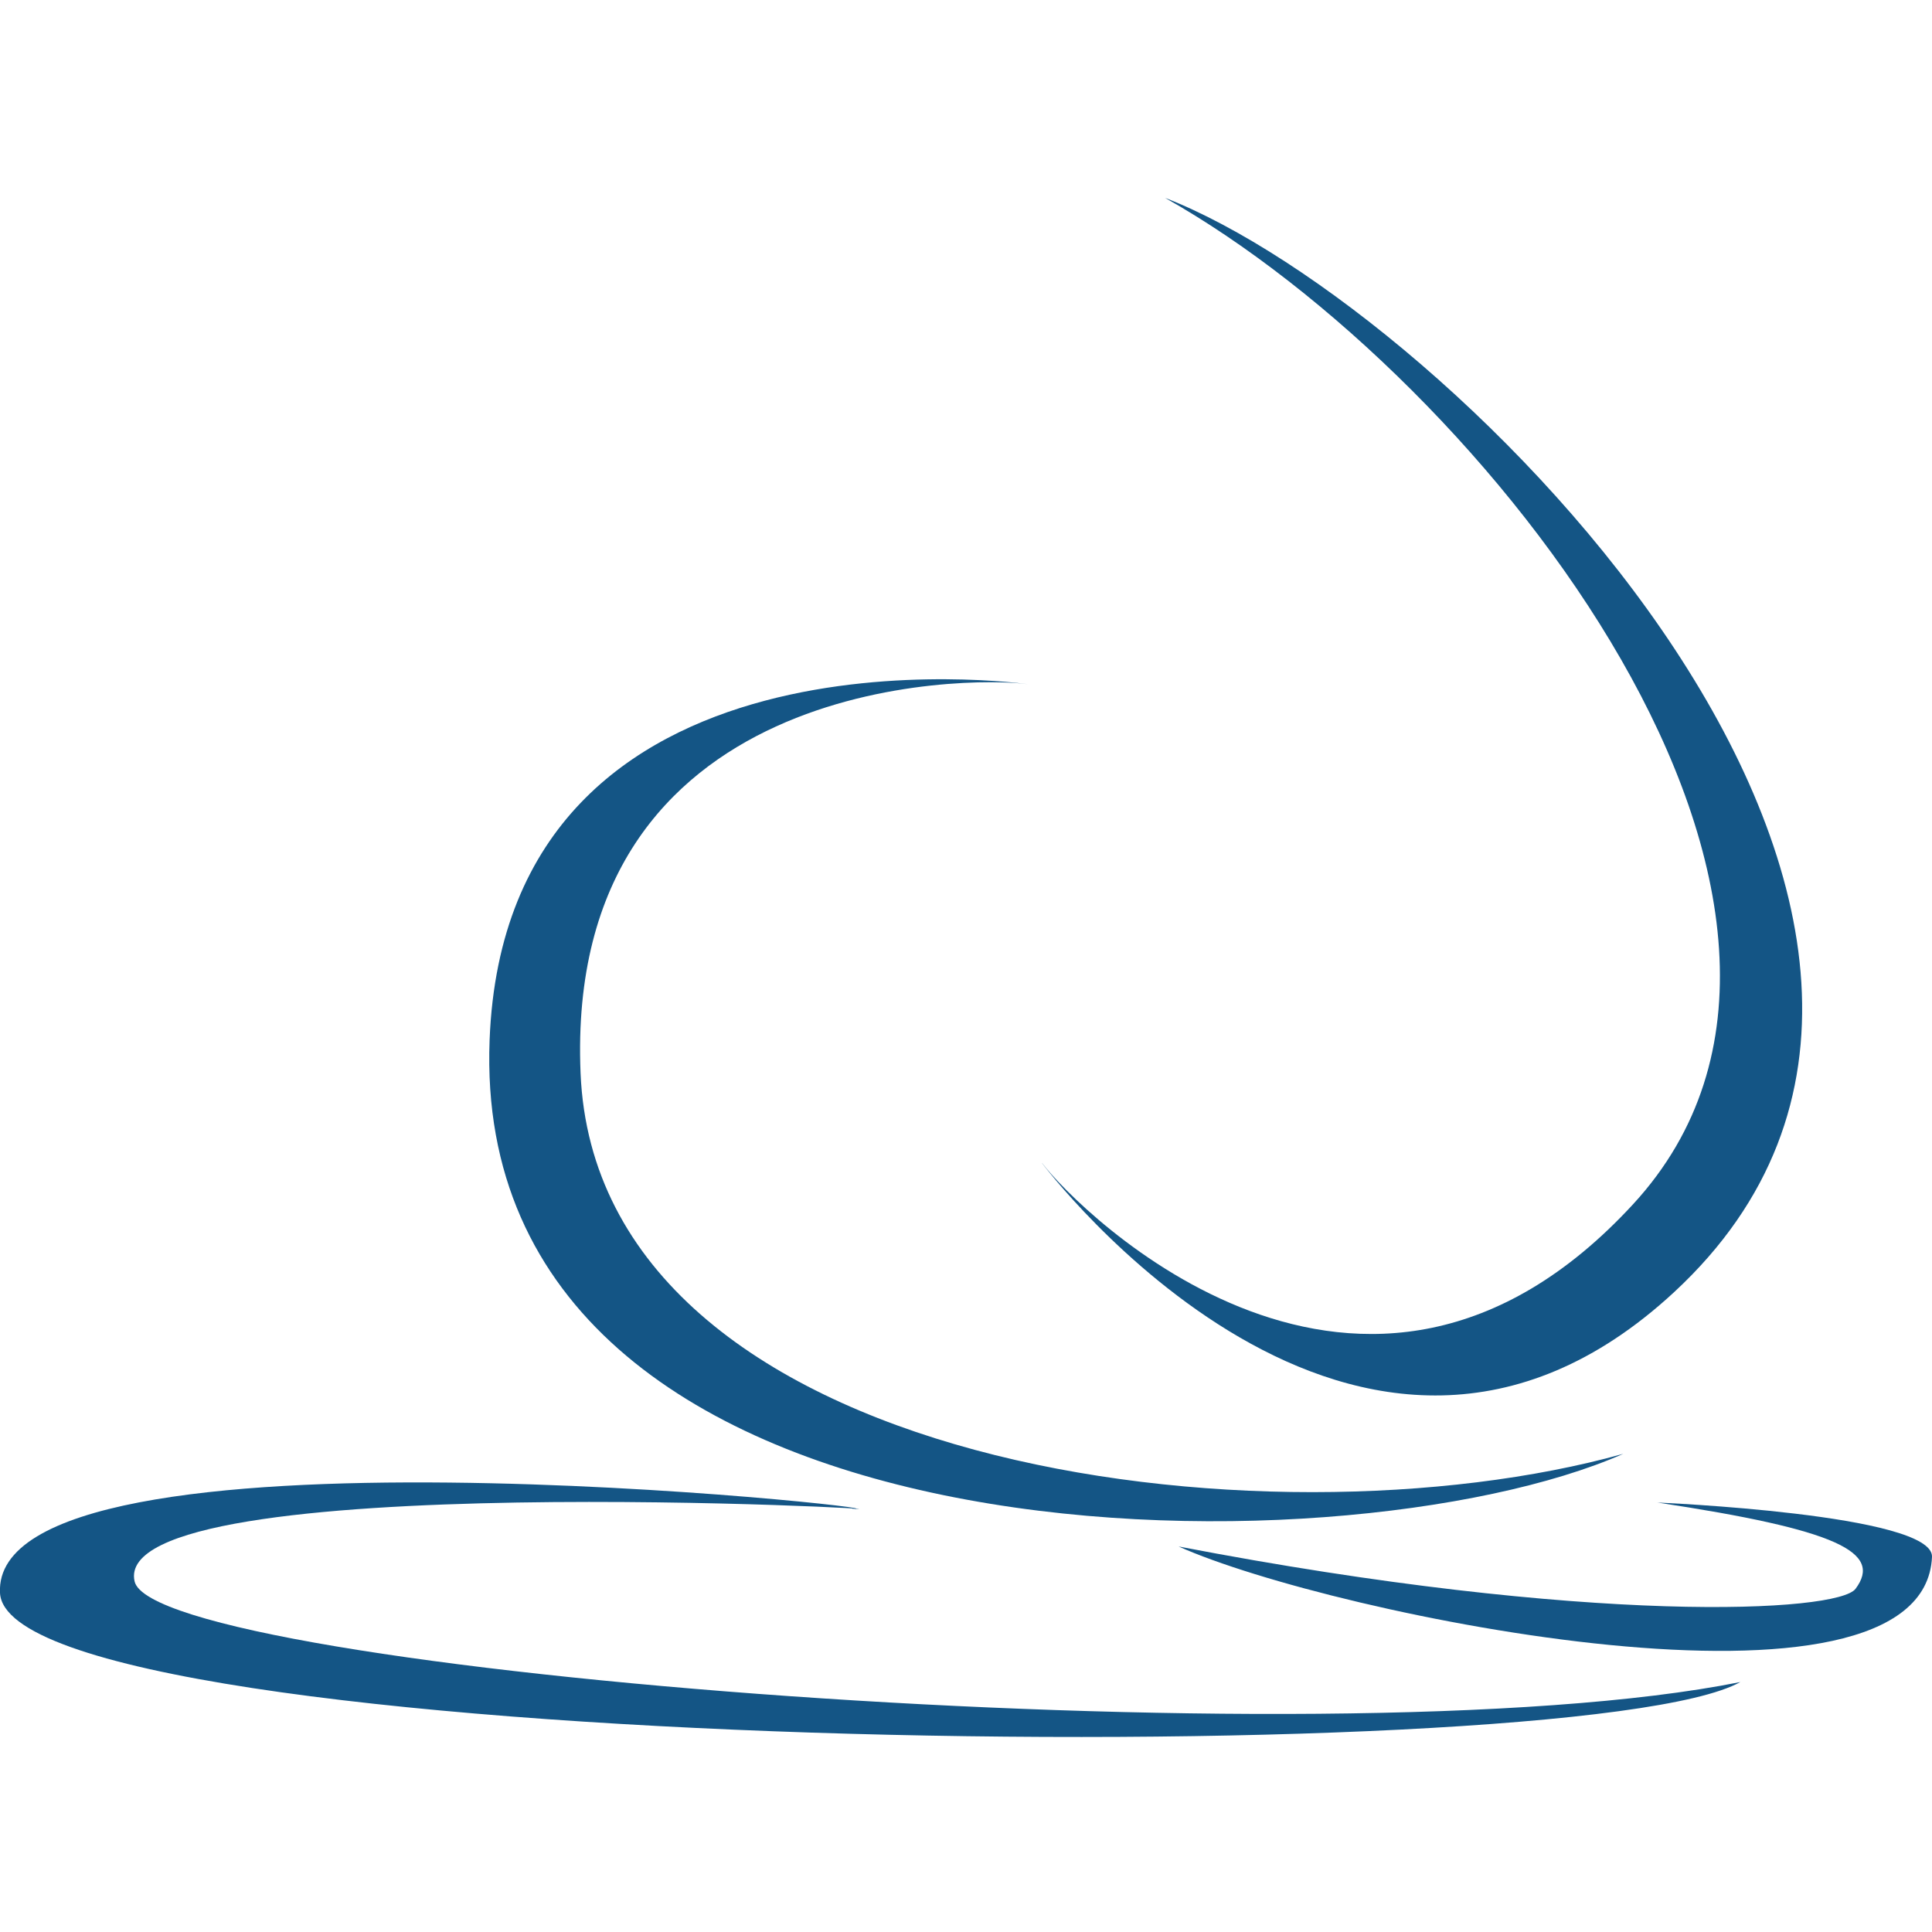 <svg xmlns="http://www.w3.org/2000/svg" viewBox="0 0 24 24">
	<style>@media(prefers-color-scheme: dark){.fav{fill: #43a0e3;}}</style>
	<g class="fav" fill="#145585"><path d="M12.764 8.499s-6.476-.925-6.682 4.421c-.258 6.678 10.588 6.682 14.083 5.14-4.421 1.233-12.747.211-12.953-4.729s4.832-4.934 5.551-4.832"/><path d="M12.946 14.451s3.926 5.234 7.851 1.6c4.9-4.54-2.762-12.212-6.324-13.593 4 2.253 9.163 8.864 5.815 12.5s-6.905.072-7.342-.509"/><path d="M10.59 18.742C11.46 18.769-.116 17.5 0 19.788c.1 2.01 19.574 2.248 21.619 1.107-5.127 1.028-19.691-.142-19.947-1.25-.333-1.445 10.026-.868 8.917-.9"/><path d="M20.581 18.665s3.441.143 3.419.675c-.1 2.237-7.454.725-9.359-.129 5.124.985 8.189.819 8.409.526.338-.452-.215-.734-2.469-1.073"/></g>
</svg>
